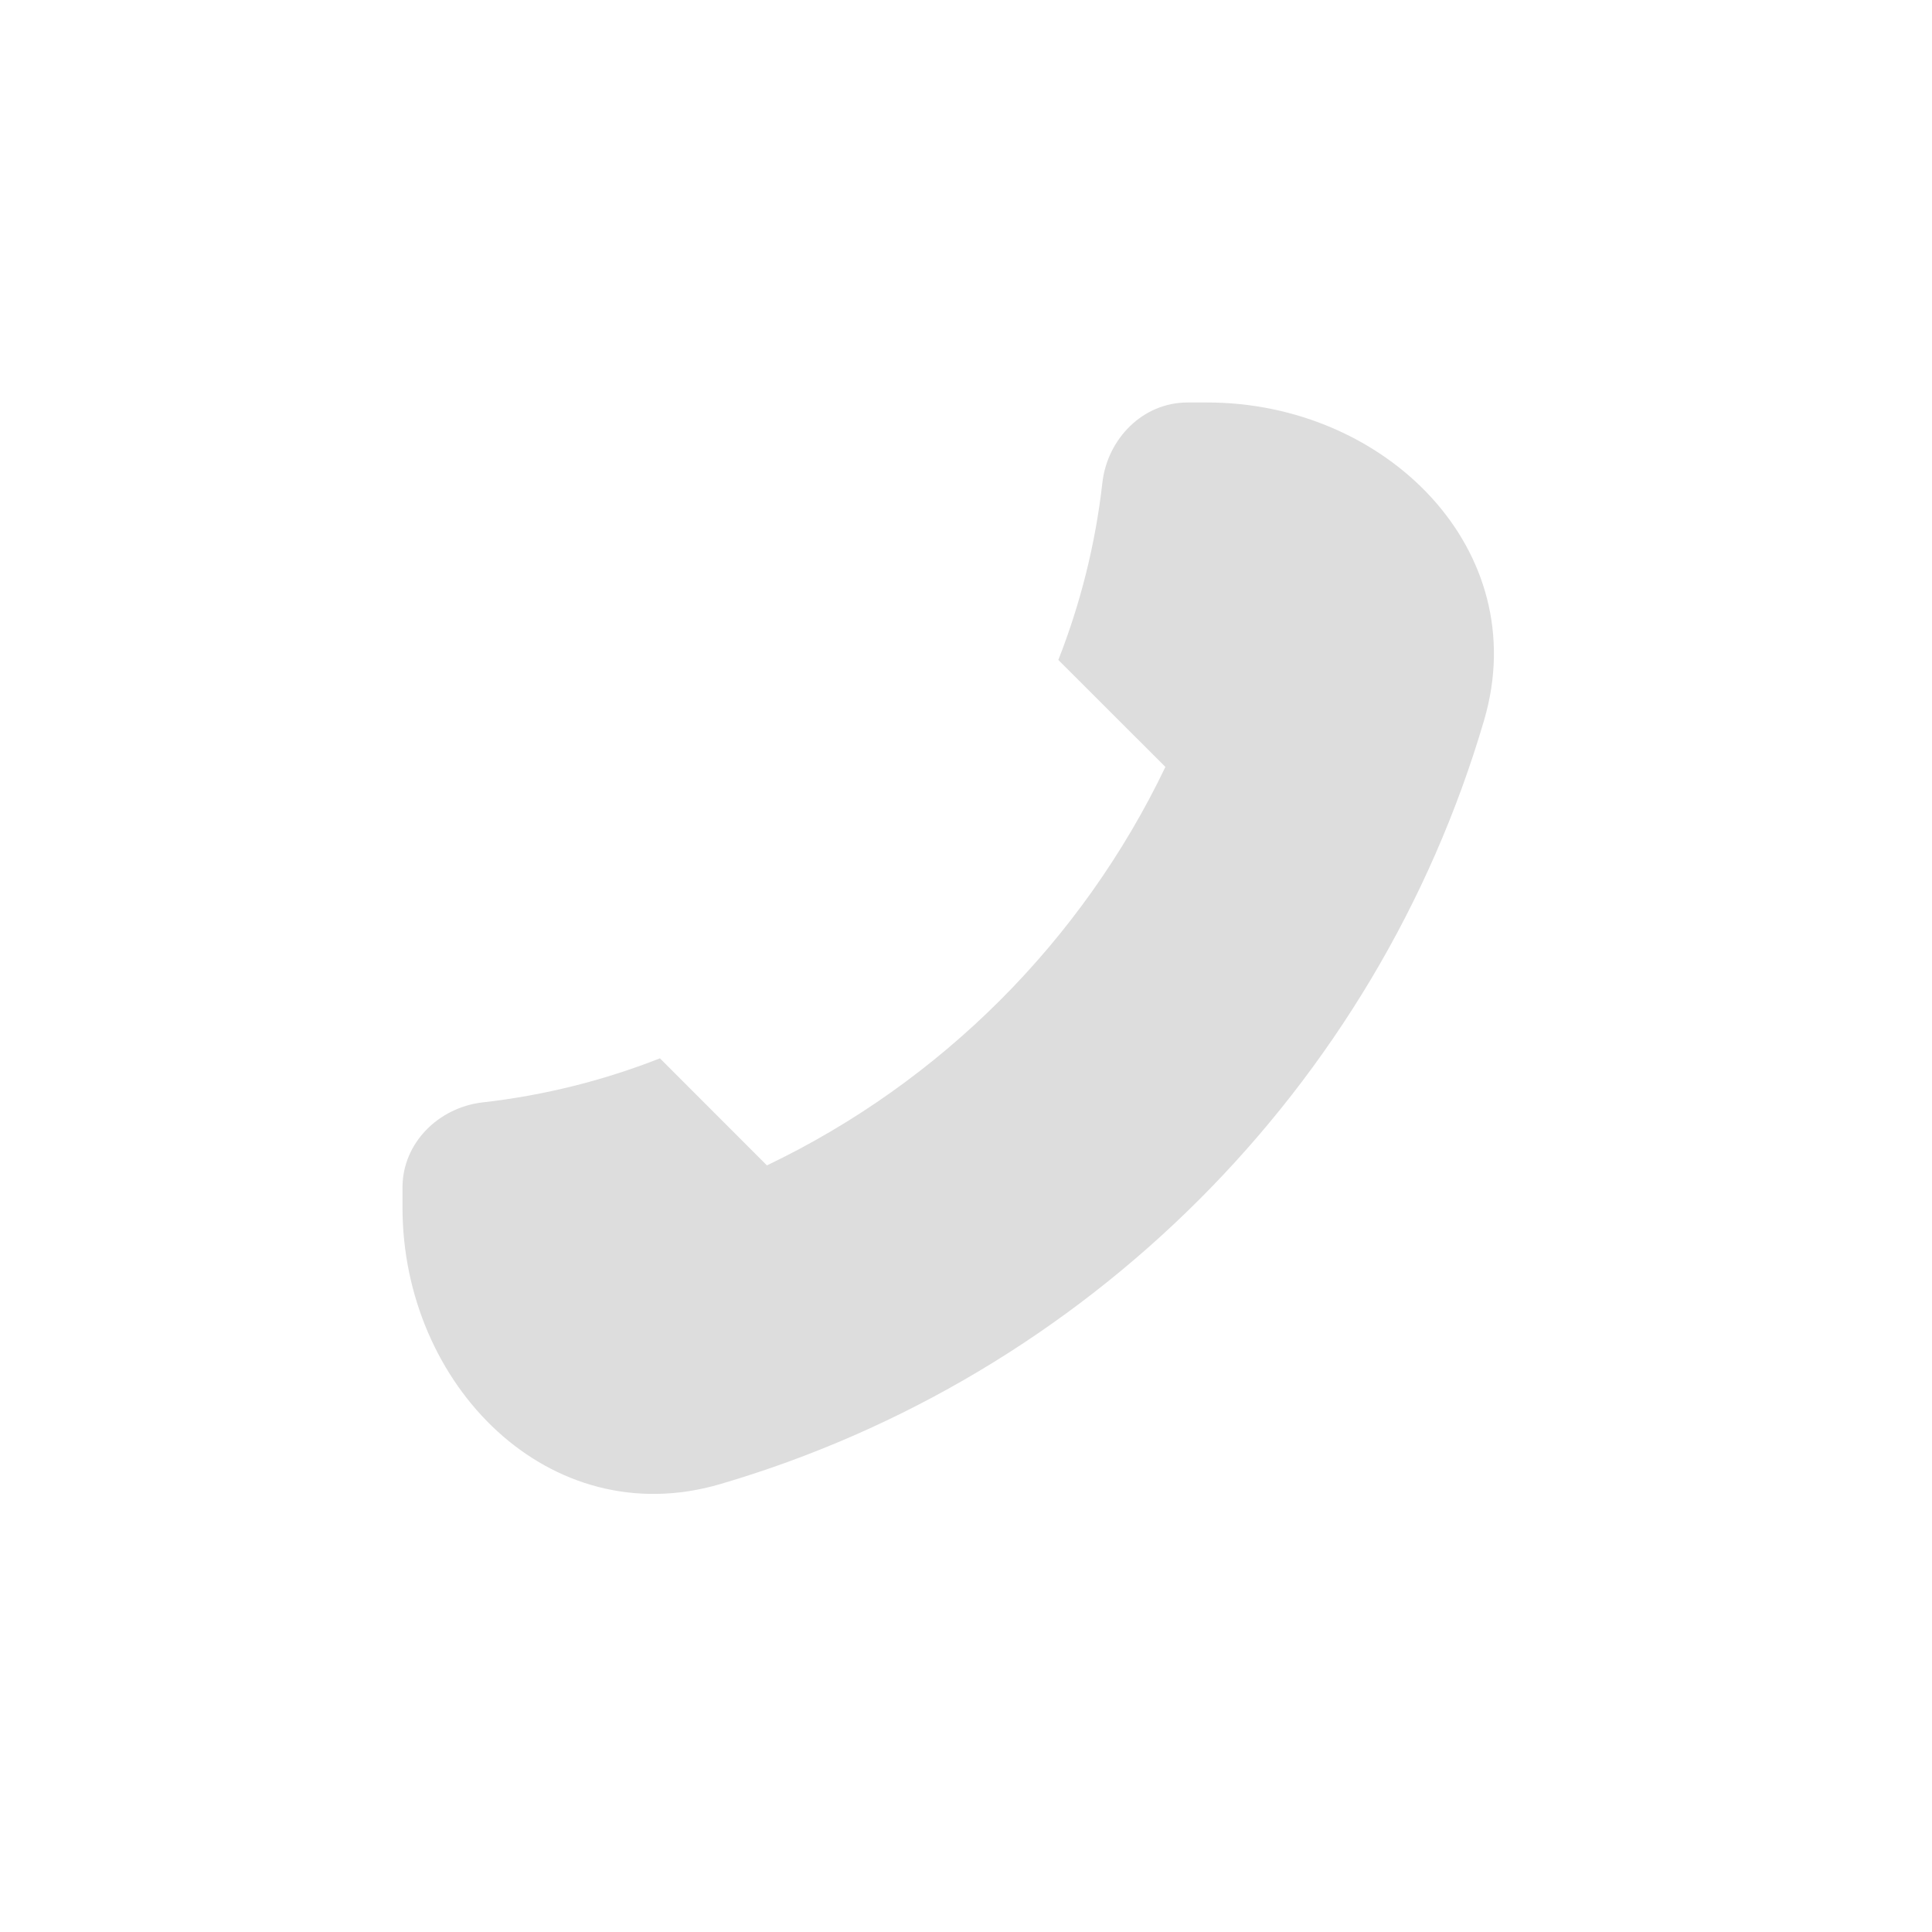 <svg width="24" height="24" viewBox="0 0 24 24" fill="none" xmlns="http://www.w3.org/2000/svg">
<path d="M18.436 8.947C17.099 13.505 13.505 17.099 8.947 18.436C6.827 19.058 5 17.209 5 15V14.75C5 14.198 5.449 13.756 5.998 13.694C6.766 13.607 7.503 13.42 8.198 13.147L9.527 14.477C11.689 13.442 13.442 11.689 14.477 9.527L13.147 8.198C13.42 7.503 13.607 6.766 13.694 5.998C13.756 5.449 14.198 5 14.75 5H15C17.209 5 19.058 6.827 18.436 8.947Z" fill="#DDDDDD"/>
</svg>
